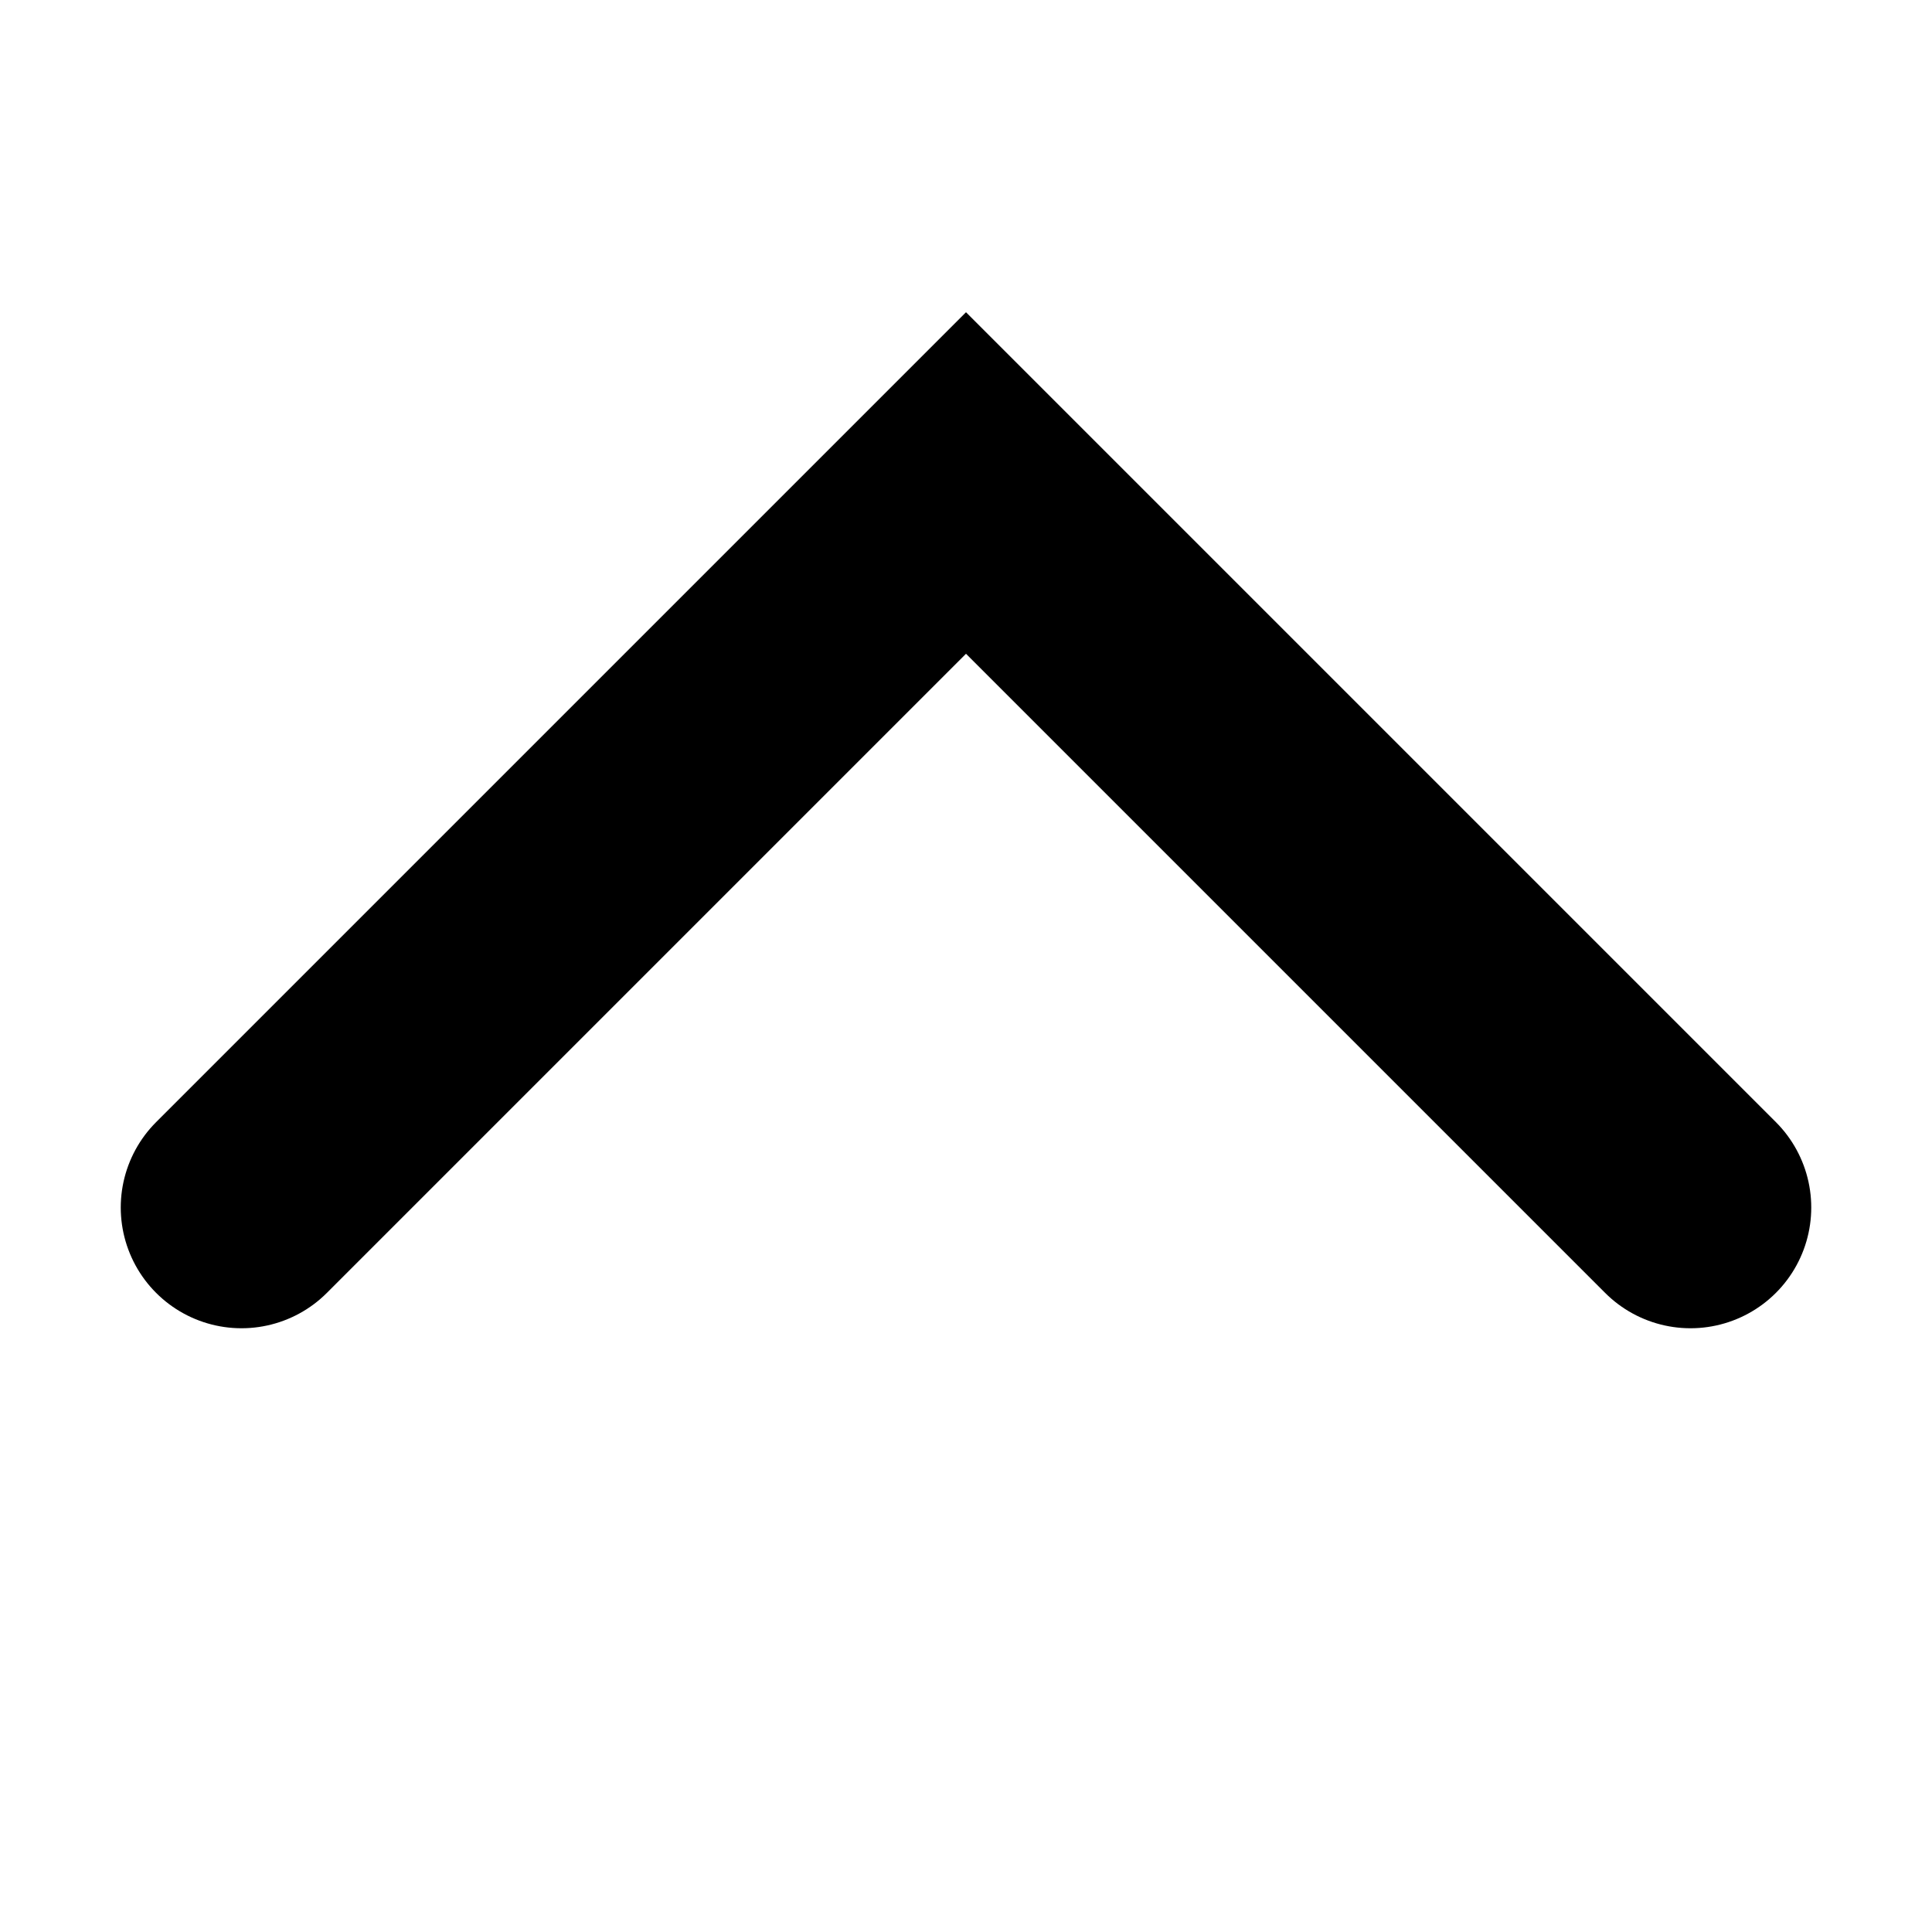 <svg id="ArrowThin"
     aria-label="ArrowThin"
     viewBox="0 0 16 16"
     stroke="currentColor"
     xmlns="http://www.w3.org/2000/svg">
	<path d="M2, 10 L8, 4 L14, 10"
	      fill="none"
	      stroke-linecap="round"
	      stroke-width="2"/>
</svg>